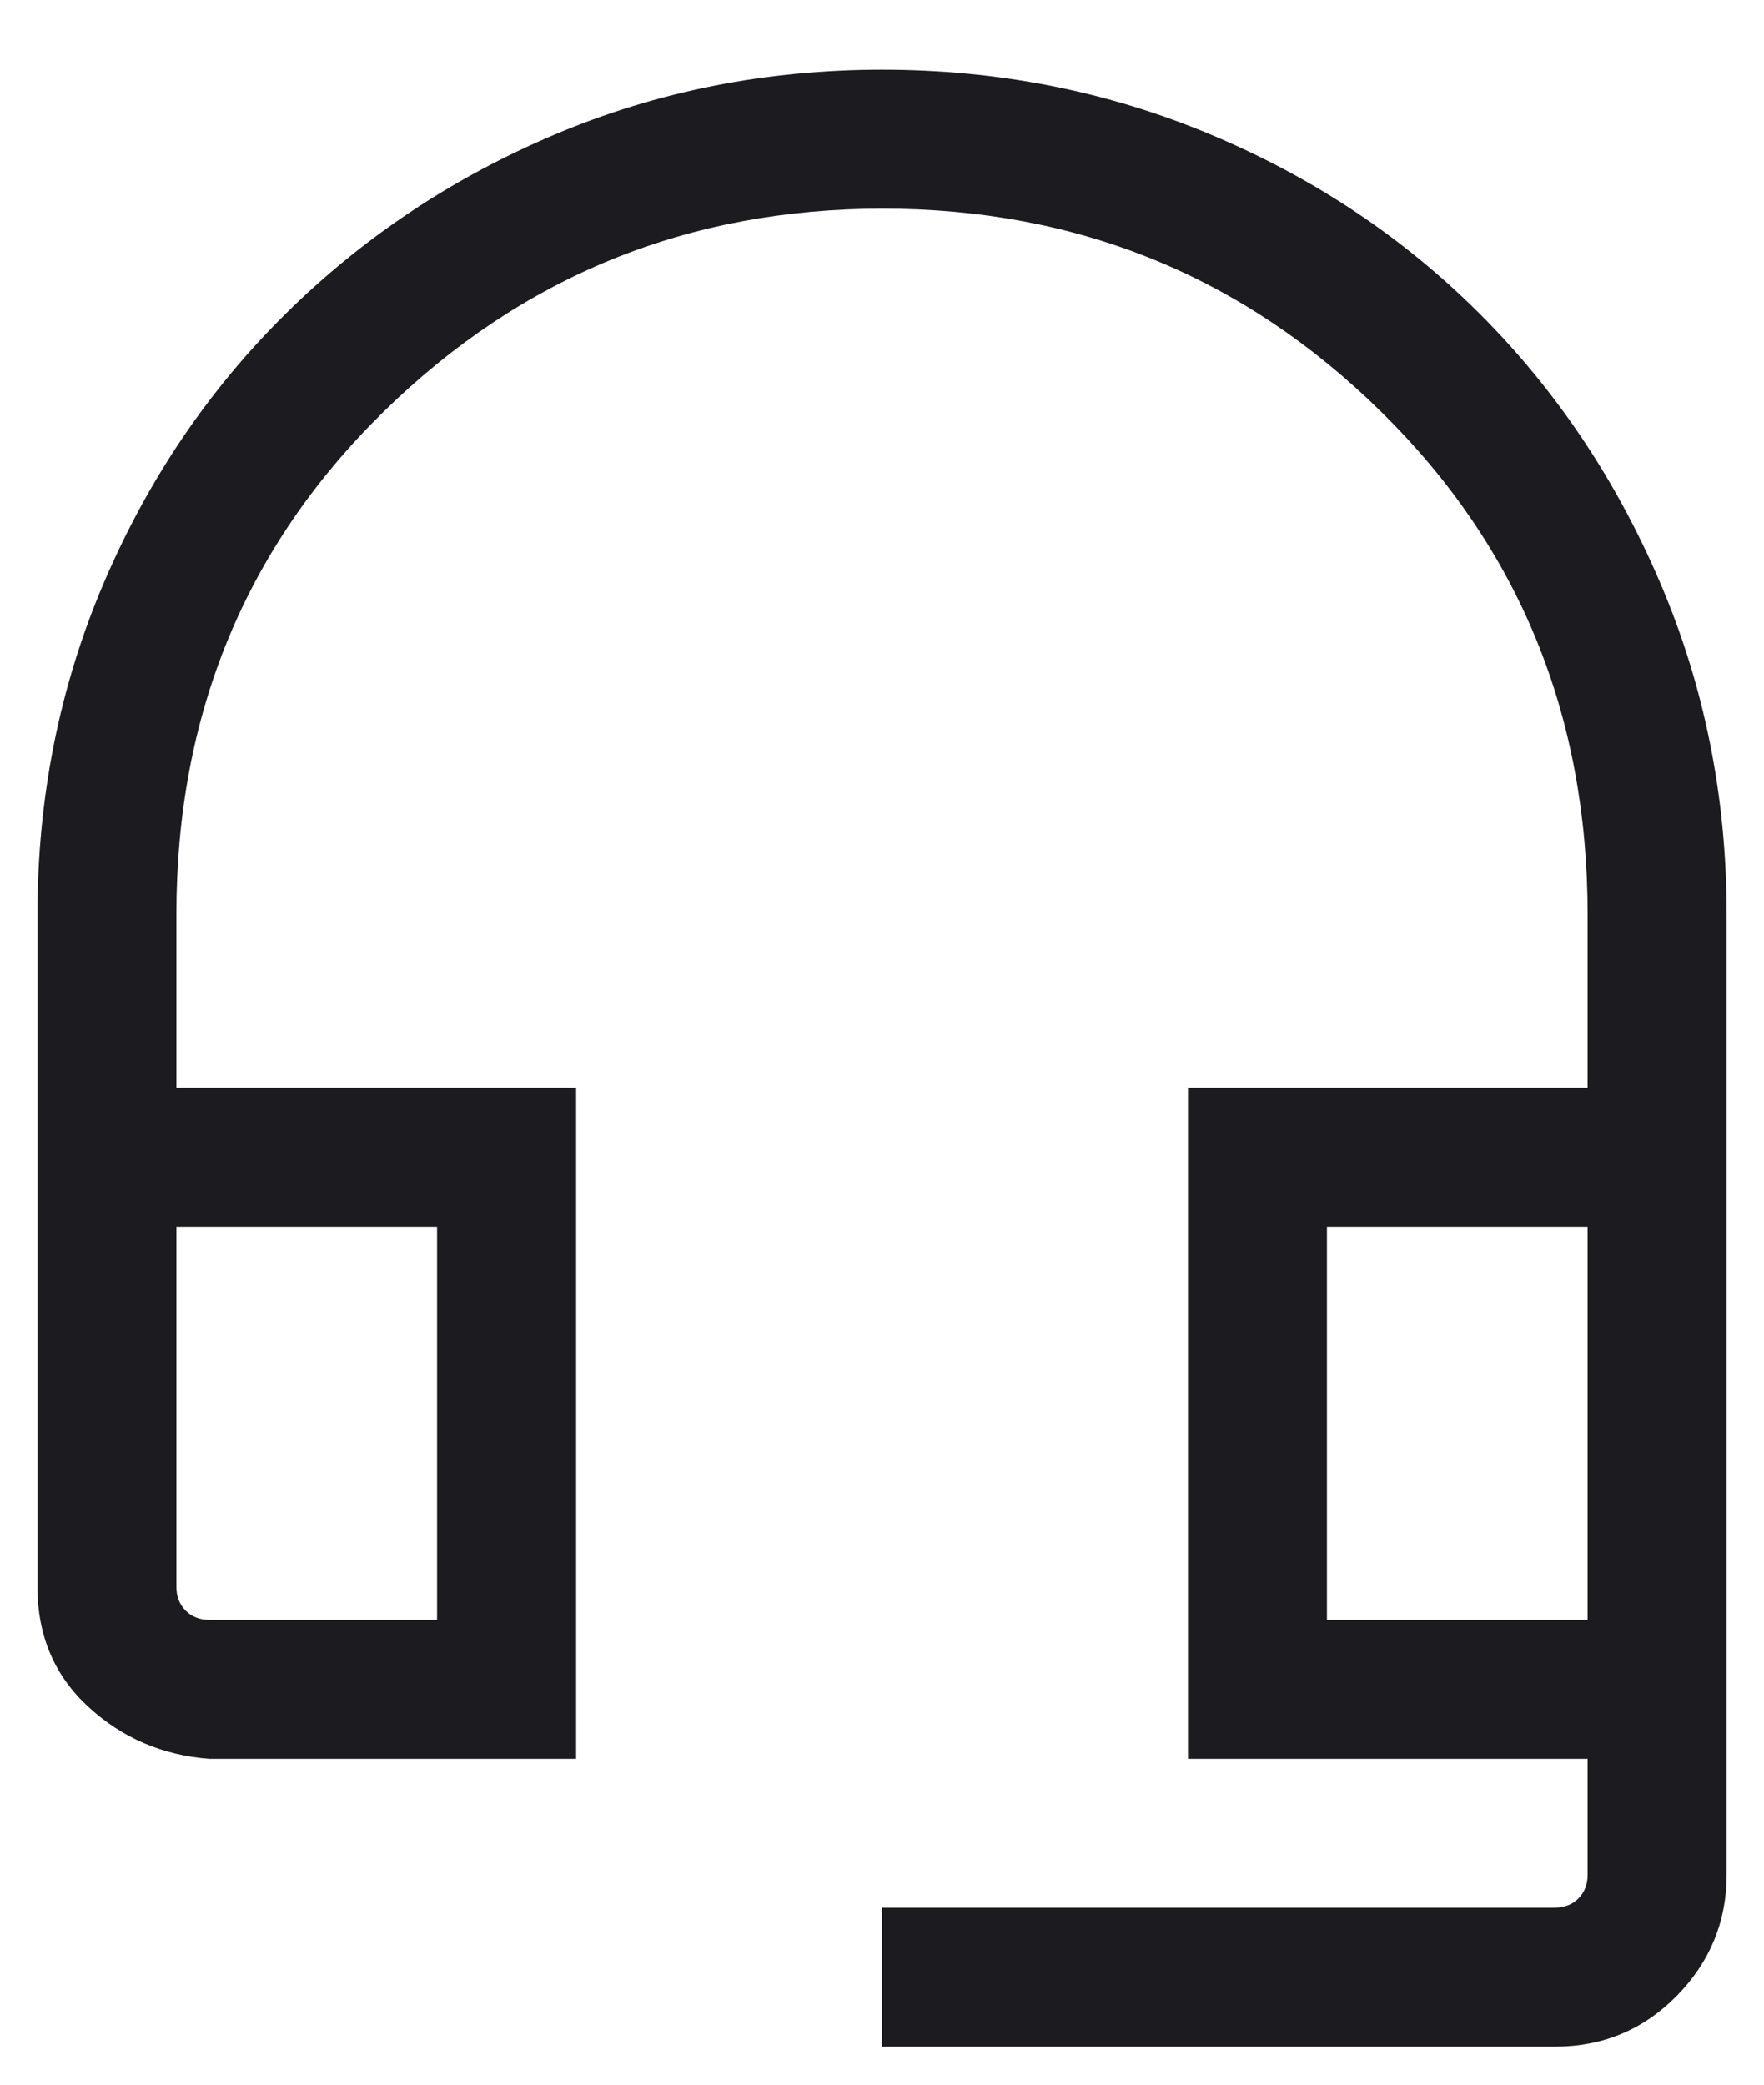 <svg width="22" height="26" viewBox="0 0 22 26" fill="none" xmlns="http://www.w3.org/2000/svg">
<path d="M11 25.526V23.792H19.39C19.51 23.792 19.608 23.754 19.685 23.677C19.762 23.6 19.8 23.502 19.8 23.382V21.936H14.816V13.566H19.8V11.402C19.8 8.914 18.942 6.825 17.226 5.136C15.509 3.447 13.437 2.602 11.009 2.602C8.581 2.602 6.506 3.447 4.783 5.136C3.061 6.825 2.2 8.914 2.2 11.402V13.566H7.185V21.936H2.61C2.026 21.891 1.522 21.675 1.1 21.286C0.678 20.897 0.467 20.399 0.467 19.792V11.408C0.467 9.944 0.742 8.567 1.292 7.276C1.843 5.986 2.599 4.865 3.562 3.914C4.524 2.963 5.643 2.217 6.918 1.678C8.193 1.139 9.555 0.869 11.002 0.869C12.448 0.869 13.815 1.139 15.1 1.678C16.386 2.217 17.504 2.963 18.455 3.914C19.407 4.865 20.157 5.985 20.708 7.275C21.258 8.564 21.534 9.94 21.534 11.402V23.382C21.534 23.966 21.326 24.47 20.912 24.892C20.497 25.314 19.99 25.526 19.39 25.526H11ZM2.61 20.203H5.451V15.3H2.2V19.792C2.2 19.912 2.239 20.01 2.315 20.087C2.392 20.164 2.491 20.203 2.61 20.203ZM16.549 20.203H19.8V15.3H16.549V20.203Z" fill="#1C1B1F"/>
</svg>
